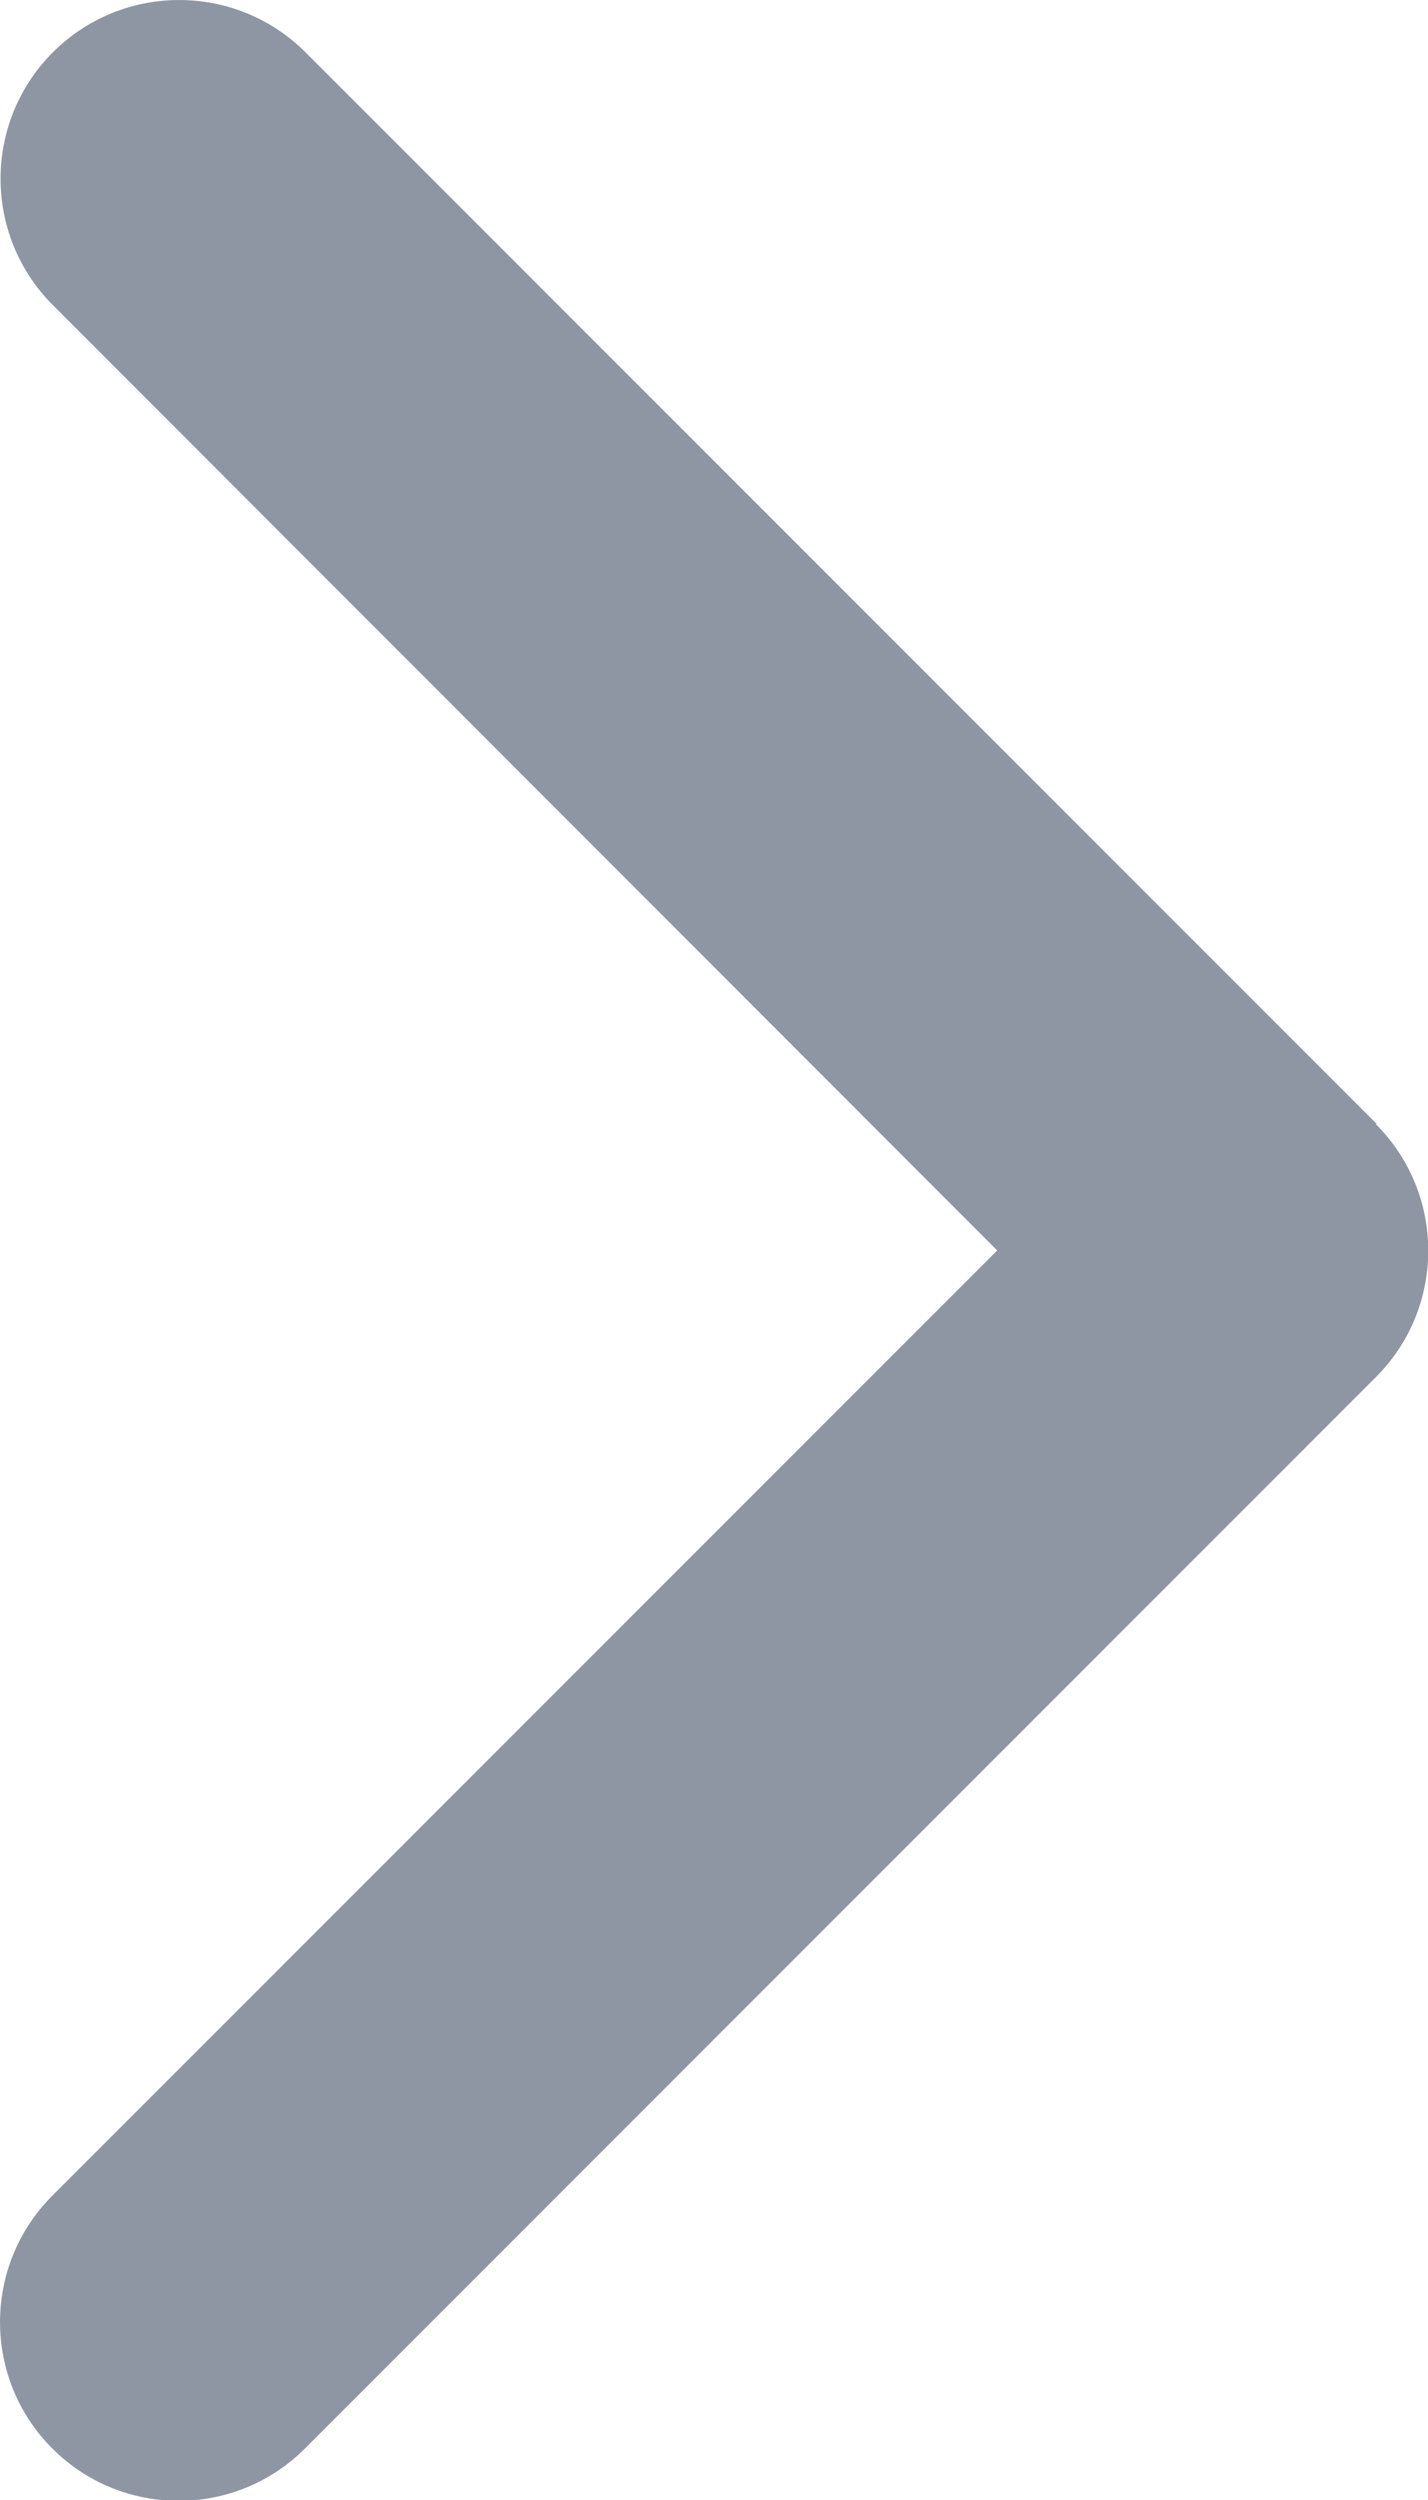 <svg width="16" height="28" viewBox="0 0 16 28" fill="none" xmlns="http://www.w3.org/2000/svg">
<path d="M15.417 12.592C16.198 13.373 16.198 14.642 15.417 15.423L3.417 27.423C2.636 28.205 1.367 28.205 0.586 27.423C-0.195 26.642 -0.195 25.373 0.586 24.592L11.173 14.005L0.592 3.417C-0.189 2.636 -0.189 1.367 0.592 0.586C1.373 -0.195 2.642 -0.195 3.423 0.586L15.423 12.586L15.417 12.592Z" fill="#8F96A3"/>
</svg>

